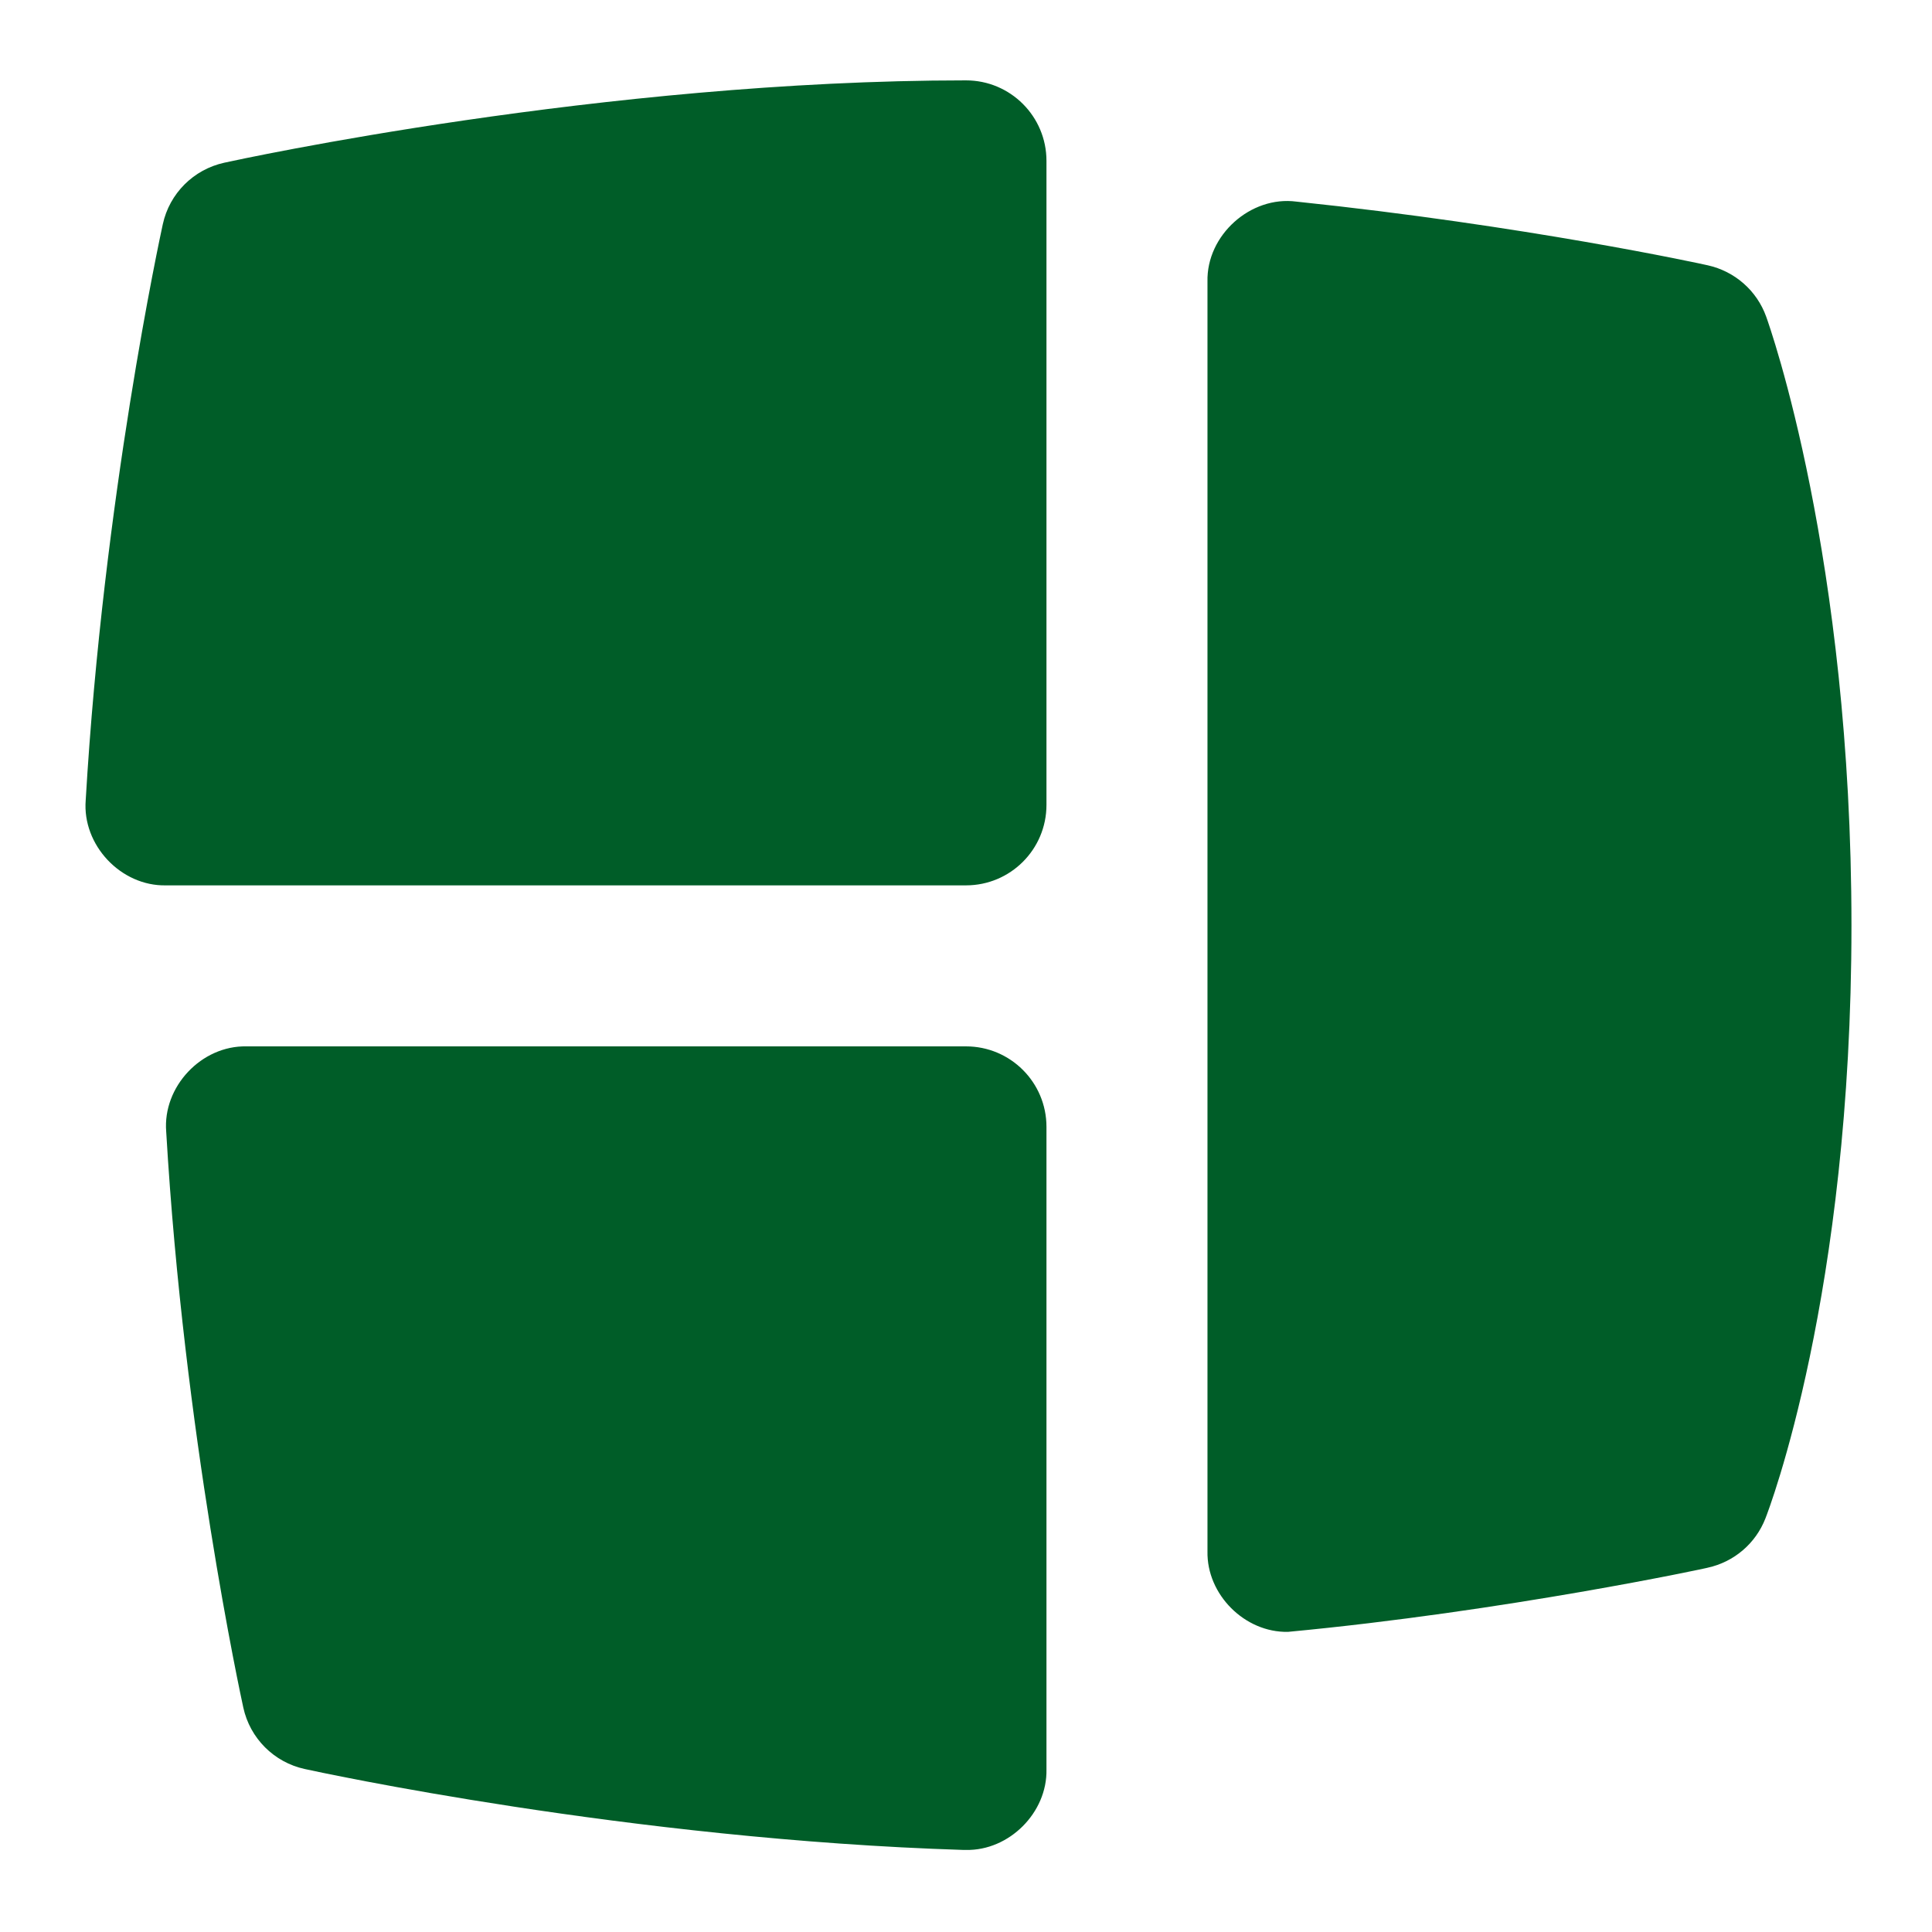 <svg width="80" height="80" viewBox="0 0 80 80" fill="none" xmlns="http://www.w3.org/2000/svg">
<path d="M43.332 6.661V33.328C43.332 35.172 41.839 36.661 39.999 36.661H6.875C5.009 36.702 3.399 34.992 3.549 33.132C4.279 20.638 6.642 9.738 6.742 9.281C7.019 8.011 8.012 7.018 9.285 6.738C9.919 6.598 24.995 3.328 39.999 3.328C41.839 3.328 43.332 4.818 43.332 6.661ZM73.135 13.115C72.749 12.035 71.832 11.232 70.712 10.985C70.409 10.915 63.145 9.338 53.679 8.348C51.782 8.098 49.952 9.741 49.999 11.662V64.238C49.962 66.028 51.545 67.608 53.332 67.572C62.325 66.725 70.765 64.915 70.712 64.915C71.802 64.678 72.699 63.911 73.102 62.875C73.249 62.505 76.665 53.595 76.665 38.328C76.665 23.061 73.279 13.515 73.135 13.115ZM39.999 43.328H10.209C8.342 43.288 6.732 44.998 6.882 46.858C7.612 59.352 9.975 70.251 10.075 70.708C10.352 71.981 11.349 72.975 12.619 73.251C13.162 73.371 26.072 76.168 39.895 76.602H39.999C41.785 76.638 43.369 75.058 43.332 73.268V46.661C43.332 44.818 41.839 43.328 39.999 43.328Z" fill="#005D28"/>
</svg>
